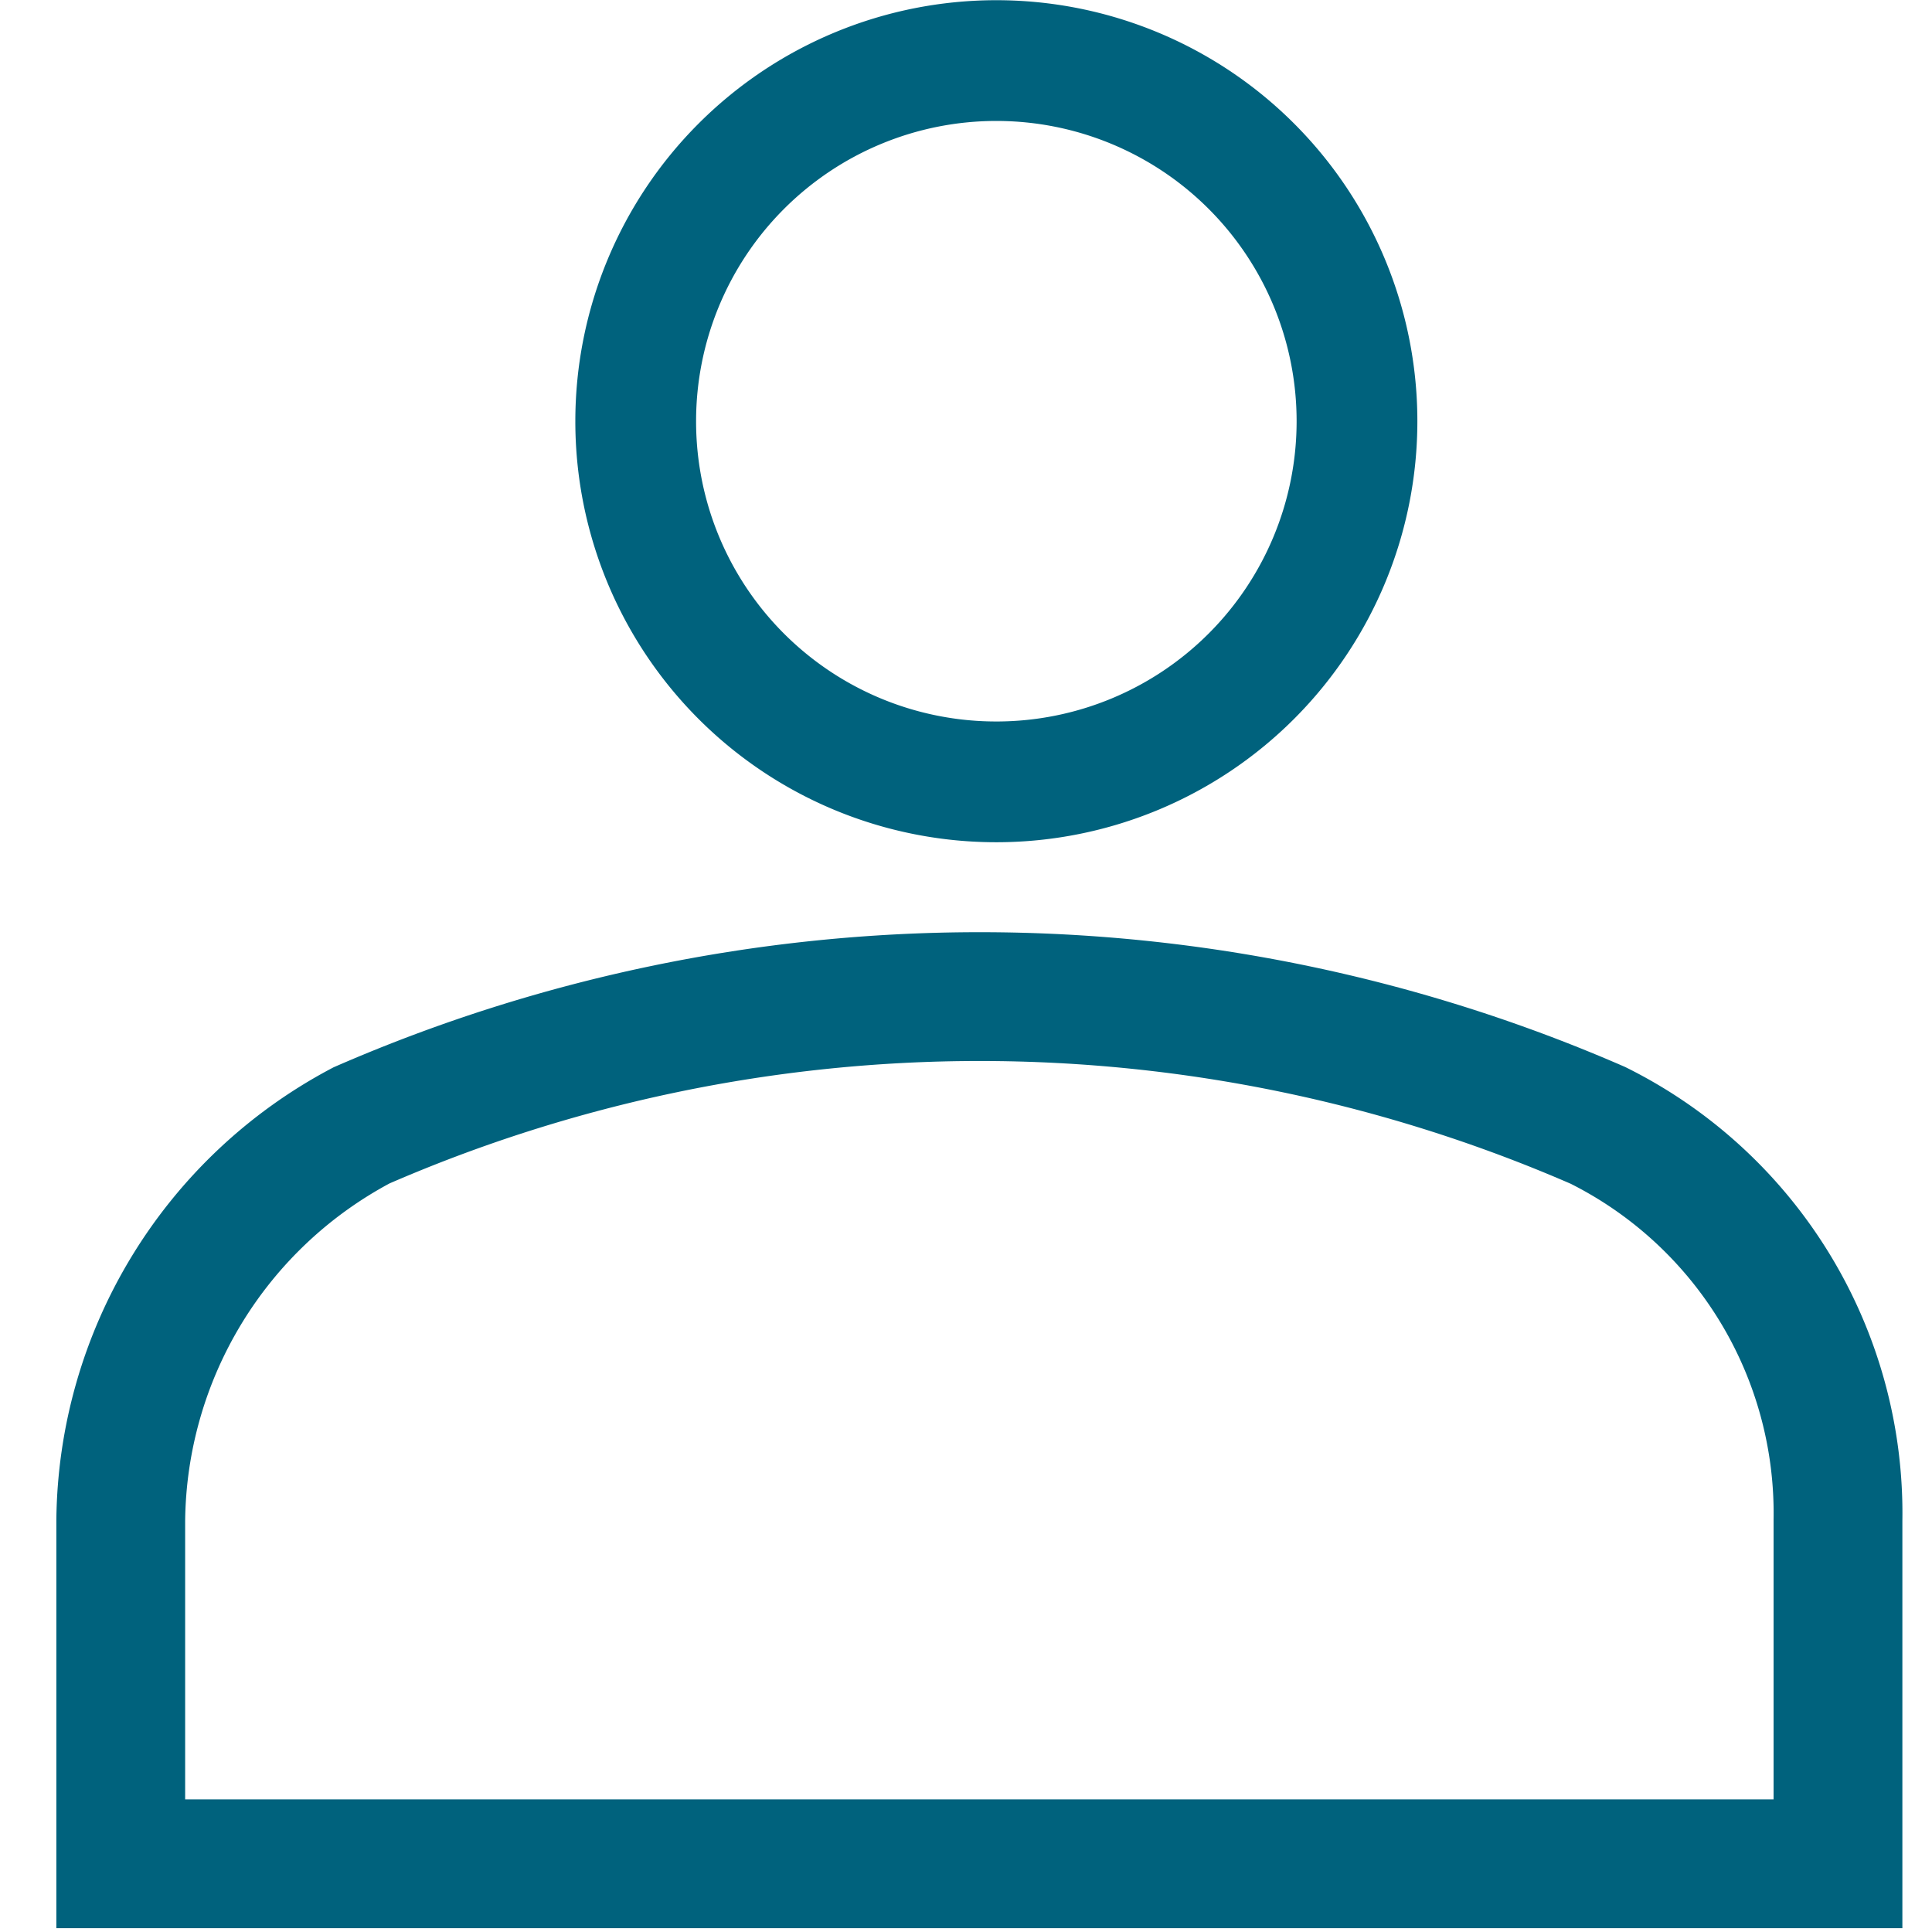 <svg xmlns="http://www.w3.org/2000/svg" xmlns:xlink="http://www.w3.org/1999/xlink" width="48" height="48" viewBox="0 0 48 48">
  <defs>
    <clipPath id="clip-path">
      <rect id="Rettangolo_2095" data-name="Rettangolo 2095" width="48" height="48" transform="translate(1269.58 75)" fill="#fff"/>
    </clipPath>
  </defs>
  <g id="Raggruppa_13571" data-name="Raggruppa 13571" transform="translate(-1269.58 -75)" clip-path="url(#clip-path)">
    <g id="Raggruppa_13676" data-name="Raggruppa 13676" transform="translate(1.394)">
      <path id="Tracciato_1460" data-name="Tracciato 1460" d="M1286.352,93.736a8.96,8.96,0,1,0-8.972-8.96A8.955,8.955,0,0,0,1286.352,93.736Z" transform="translate(6.6 0.689)" fill="none" stroke="#00627d" stroke-width="3"/>
      <path id="Tracciato_1461" data-name="Tracciato 1461" d="M1270.45,109.957v-8.532a11.234,11.234,0,0,1,5.981-9.813,38.465,38.465,0,0,1,30.72,0,10.766,10.766,0,0,1,5.963,9.813v8.532Z" transform="translate(0.736 11.348)" fill="none" stroke="#00627d" stroke-width="3.2"/>
    </g>
  </g>
</svg>
